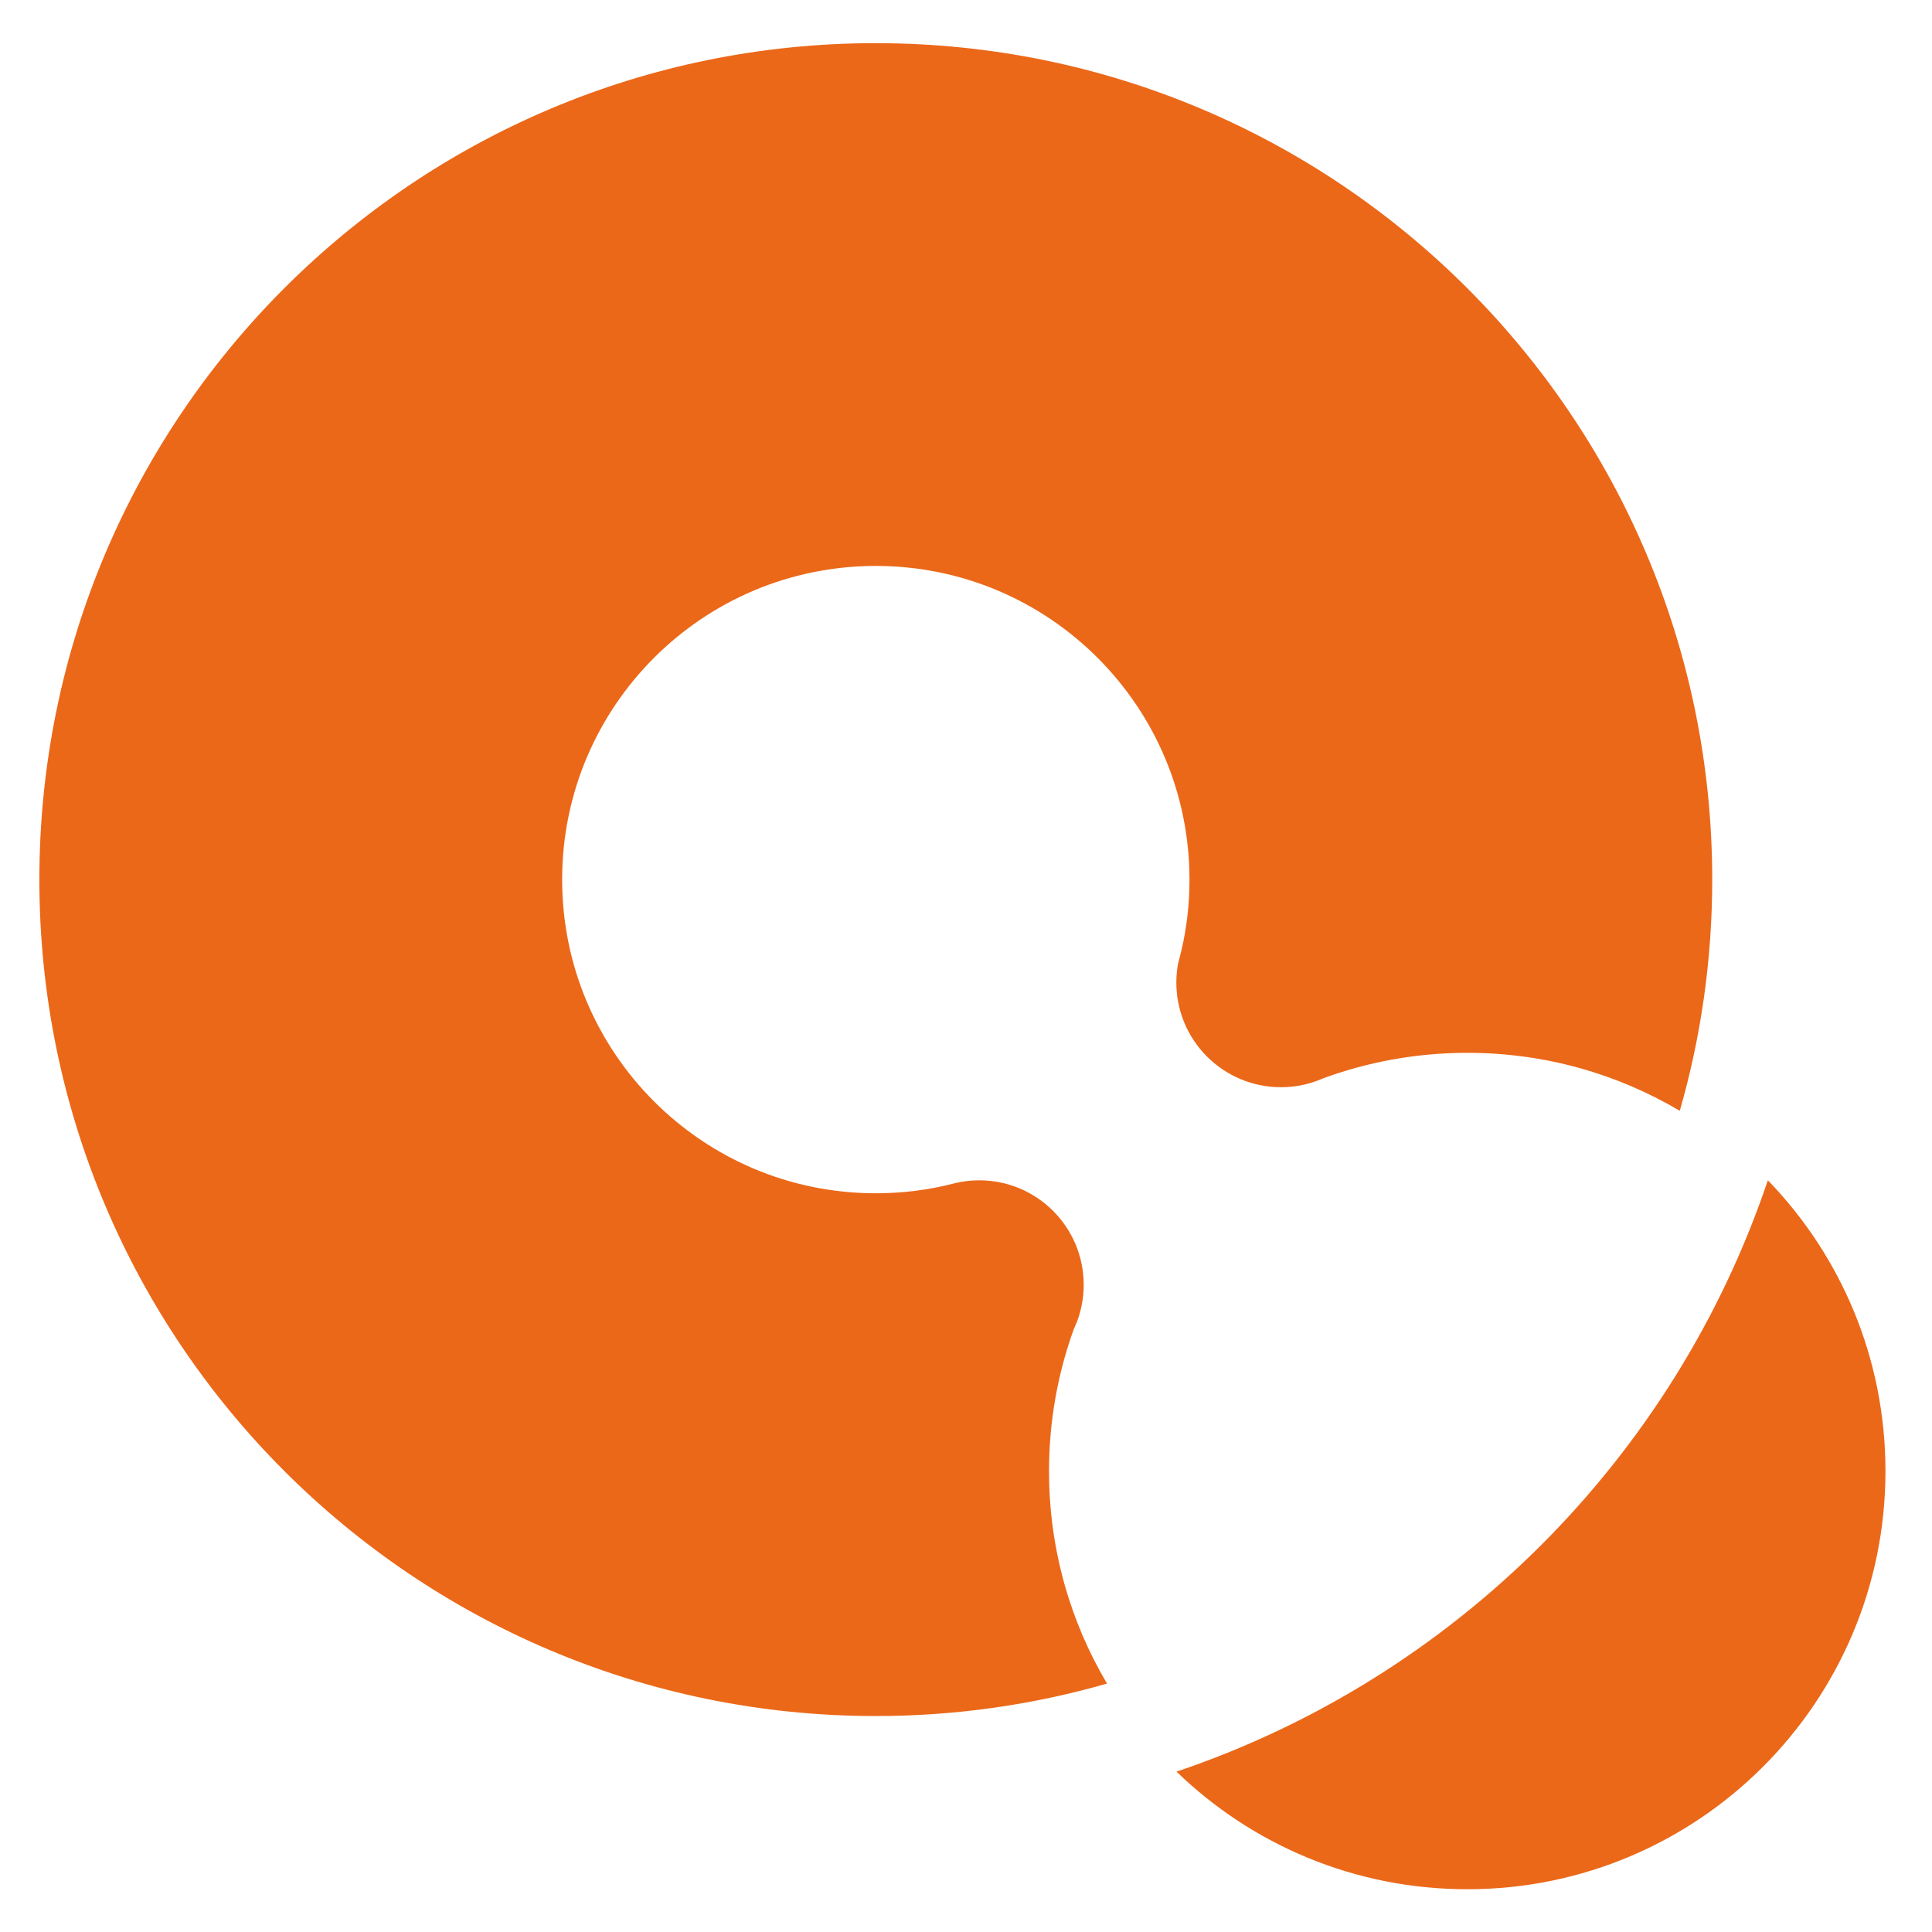 <?xml version="1.0" encoding="UTF-8" standalone="no"?>
<!-- Created with Inkscape (http://www.inkscape.org/) -->

<svg
   xmlns:dc="http://purl.org/dc/elements/1.1/"
   xmlns:cc="http://creativecommons.org/ns#"
   xmlns:rdf="http://www.w3.org/1999/02/22-rdf-syntax-ns#"
   xmlns:svg="http://www.w3.org/2000/svg"
   xmlns="http://www.w3.org/2000/svg"
   xmlns:sodipodi="http://sodipodi.sourceforge.net/DTD/sodipodi-0.dtd"
   xmlns:inkscape="http://www.inkscape.org/namespaces/inkscape"
   width="700px"
   height="700px"
   viewBox="0 0 700 700"
   version="1.1"
   id="SVGRoot"
   inkscape:version="0.92.5 (2060ec1f9f, 2020-04-08)"
   sodipodi:docname="logo_fondo_blanco.svg">
  <defs
     id="defs3858" />
  <sodipodi:namedview
     id="base"
     pagecolor="#ffffff"
     bordercolor="#666666"
     borderopacity="1.0"
     inkscape:pageopacity="0.0"
     inkscape:pageshadow="2"
     inkscape:zoom="0.73142857"
     inkscape:cx="350"
     inkscape:cy="350"
     inkscape:document-units="px"
     inkscape:current-layer="layer1"
     showgrid="false"
     inkscape:window-width="1920"
     inkscape:window-height="1009"
     inkscape:window-x="0"
     inkscape:window-y="0"
     inkscape:window-maximized="1" />
  <g
     inkscape:label="Layer 1"
     inkscape:groupmode="layer"
     id="layer1">
    <g
       id="g917"
       transform="matrix(2.667,0,0,2.667,-213.034,-211.667)">
      <path
         style="fill:#eb6819;fill-opacity:1;fill-rule:nonzero;stroke:none"
         d="m 198.859,85.227 c -62.758,0 -113.633,50.875 -113.633,113.633 0,62.758 50.875,113.633 113.633,113.633 10.902,0 21.445,-1.547 31.41,-4.41 -5.012,-8.461 -7.879,-18.32 -7.879,-28.867 0,-6.754 1.184,-13.227 3.348,-19.242 0.281,-0.602 0.523,-1.199 0.723,-1.844 0.019,-0.019 0.019,-0.059 0.019,-0.078 0.402,-1.305 0.621,-2.707 0.621,-4.148 0,-7.84 -6.355,-14.191 -14.191,-14.191 -1.184,0 -2.324,0.137 -3.406,0.418 -3.41,0.883 -6.977,1.344 -10.645,1.344 -23.531,0 -42.613,-19.082 -42.613,-42.613 0,-23.531 19.082,-42.613 42.613,-42.613 23.531,0 42.613,19.082 42.613,42.613 0,3.348 -0.379,6.613 -1.121,9.723 -0.019,0.019 -0.019,0.019 -0.019,0.039 -0.102,0.52 -0.242,1.023 -0.383,1.523 -0.18,0.883 -0.262,1.781 -0.262,2.703 0,7.84 6.355,14.215 14.215,14.215 1.883,0 3.688,-0.363 5.332,-1.043 0.137,-0.062 0.297,-0.121 0.441,-0.18 6.09,-2.227 12.668,-3.449 19.543,-3.449 10.543,0 20.402,2.867 28.863,7.879 2.863,-9.965 4.406,-20.508 4.406,-31.41 0,-62.758 -50.871,-113.633 -113.629,-113.633"
         id="path64"
         inkscape:connector-curvature="0" />
      <path
         style="fill:#eb6819;fill-opacity:1;fill-rule:nonzero;stroke:none"
         d="m 336.023,279.219 c 0,31.367 -25.438,56.805 -56.809,56.805 -15.352,0 -29.281,-6.074 -39.504,-15.977 37.742,-12.727 67.609,-42.594 80.336,-80.336 9.902,10.223 15.977,24.152 15.977,39.508"
         id="path66"
         inkscape:connector-curvature="0" />
    </g>
  </g>
</svg>
